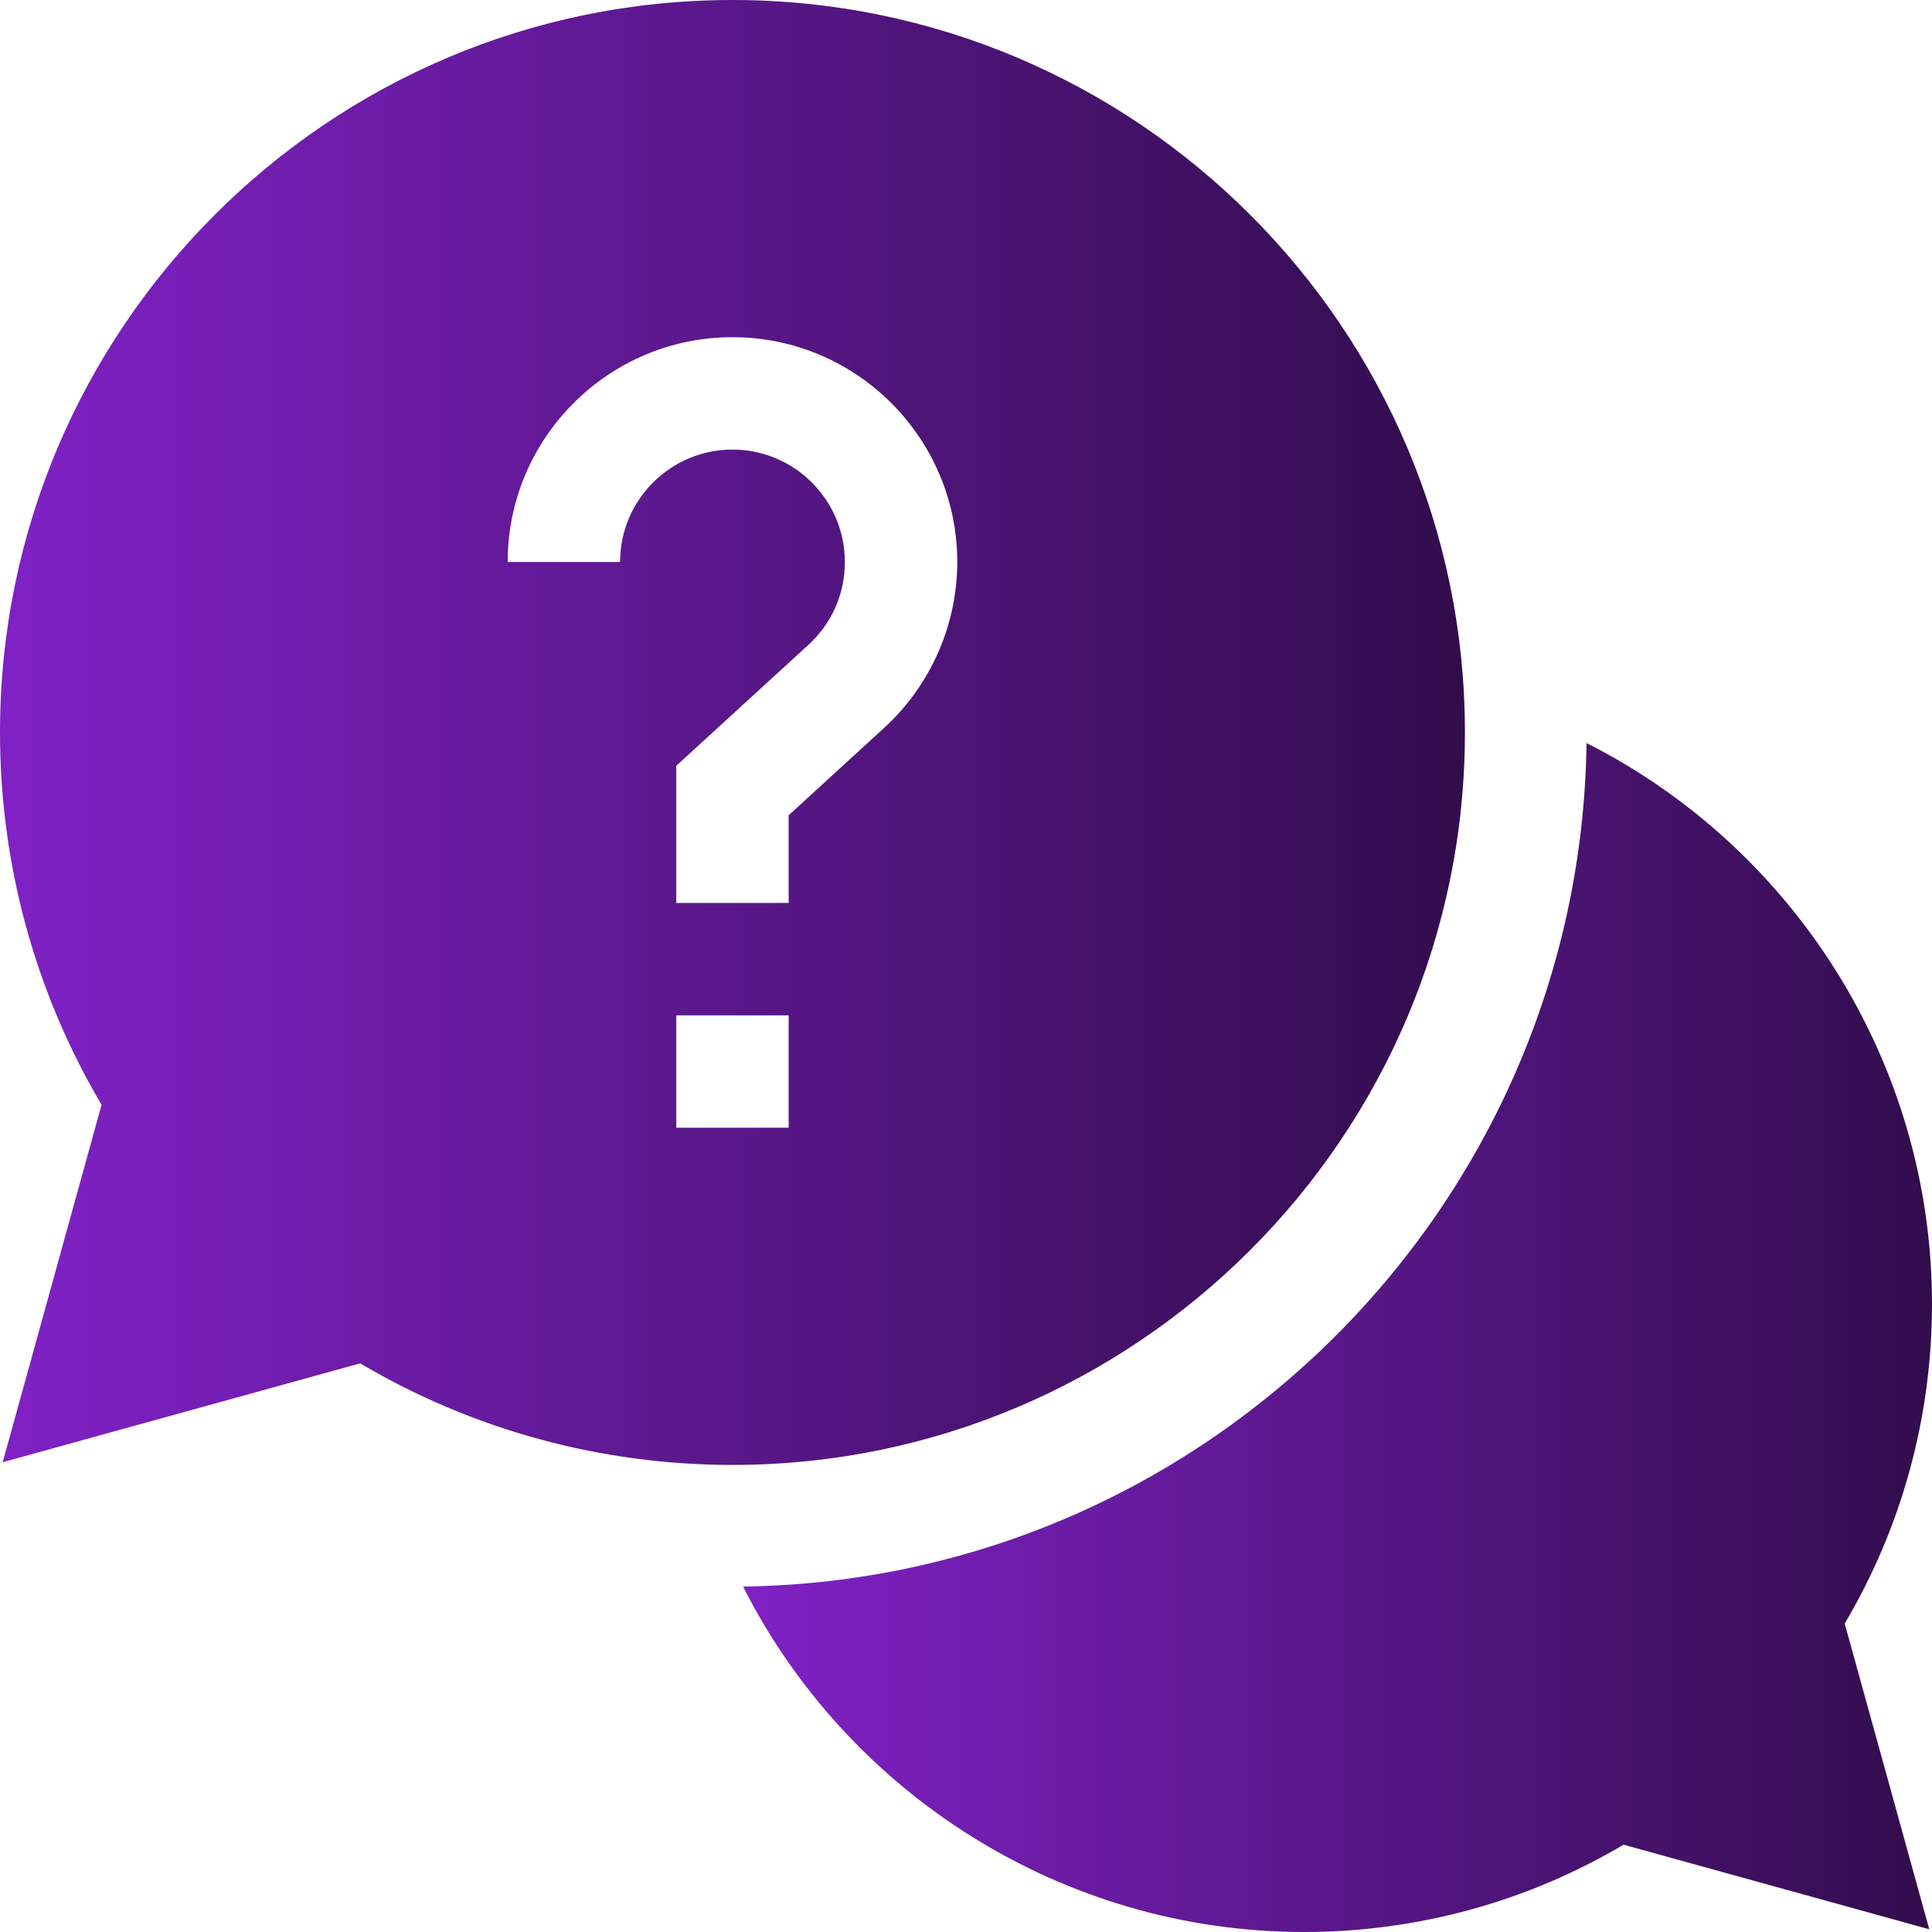 <?xml version="1.0" encoding="UTF-8"?>
<svg width="91px" height="91px" viewBox="0 0 91 91" version="1.1" xmlns="http://www.w3.org/2000/svg" xmlns:xlink="http://www.w3.org/1999/xlink">
    <title>ee</title>
    <defs>
        <linearGradient x1="100%" y1="50%" x2="0.868%" y2="50%" id="linearGradient-1">
            <stop stop-color="#320D4D" offset="0%"></stop>
            <stop stop-color="#7F21C4" offset="100%"></stop>
        </linearGradient>
    </defs>
    <g id="Page-1" stroke="none" stroke-width="1" fill="none" fill-rule="evenodd">
        <g id="5b-wts-1" transform="translate(-142, -140)" fill="url(#linearGradient-1)" fill-rule="nonzero">
            <g id="ee" transform="translate(142, 140)">
                <path d="M91,61.42 C91,50.064 84.485,39.93 74.729,35 C74.426,56.773 56.773,74.426 35,74.729 C39.93,84.485 50.064,91 61.42,91 C66.744,91 71.922,89.582 76.471,86.888 L90.871,90.871 L86.888,76.471 C89.582,71.922 91,66.744 91,61.42 L91,61.42 Z" id="Path"></path>
                <path d="M69,34.5 C69,15.476 53.524,0 34.5,0 C15.476,0 0,15.476 0,34.5 C0,40.7 1.65,46.736 4.784,52.036 L0.127,68.872 L16.964,64.216 C22.264,67.35 28.3,69 34.5,69 C53.524,69 69,53.524 69,34.5 Z M29.206,26.471 L23.912,26.471 C23.912,20.632 28.661,15.882 34.5,15.882 C40.339,15.882 45.088,20.632 45.088,26.471 C45.088,29.434 43.834,32.282 41.645,34.284 L37.147,38.401 L37.147,42.529 L31.853,42.529 L31.853,36.07 L38.071,30.378 C39.182,29.362 39.794,27.974 39.794,26.471 C39.794,23.551 37.419,21.176 34.5,21.176 C31.581,21.176 29.206,23.551 29.206,26.471 Z M31.853,47.824 L37.147,47.824 L37.147,53.118 L31.853,53.118 L31.853,47.824 Z" id="Shape"></path>
            </g>
        </g>
    </g>
</svg>